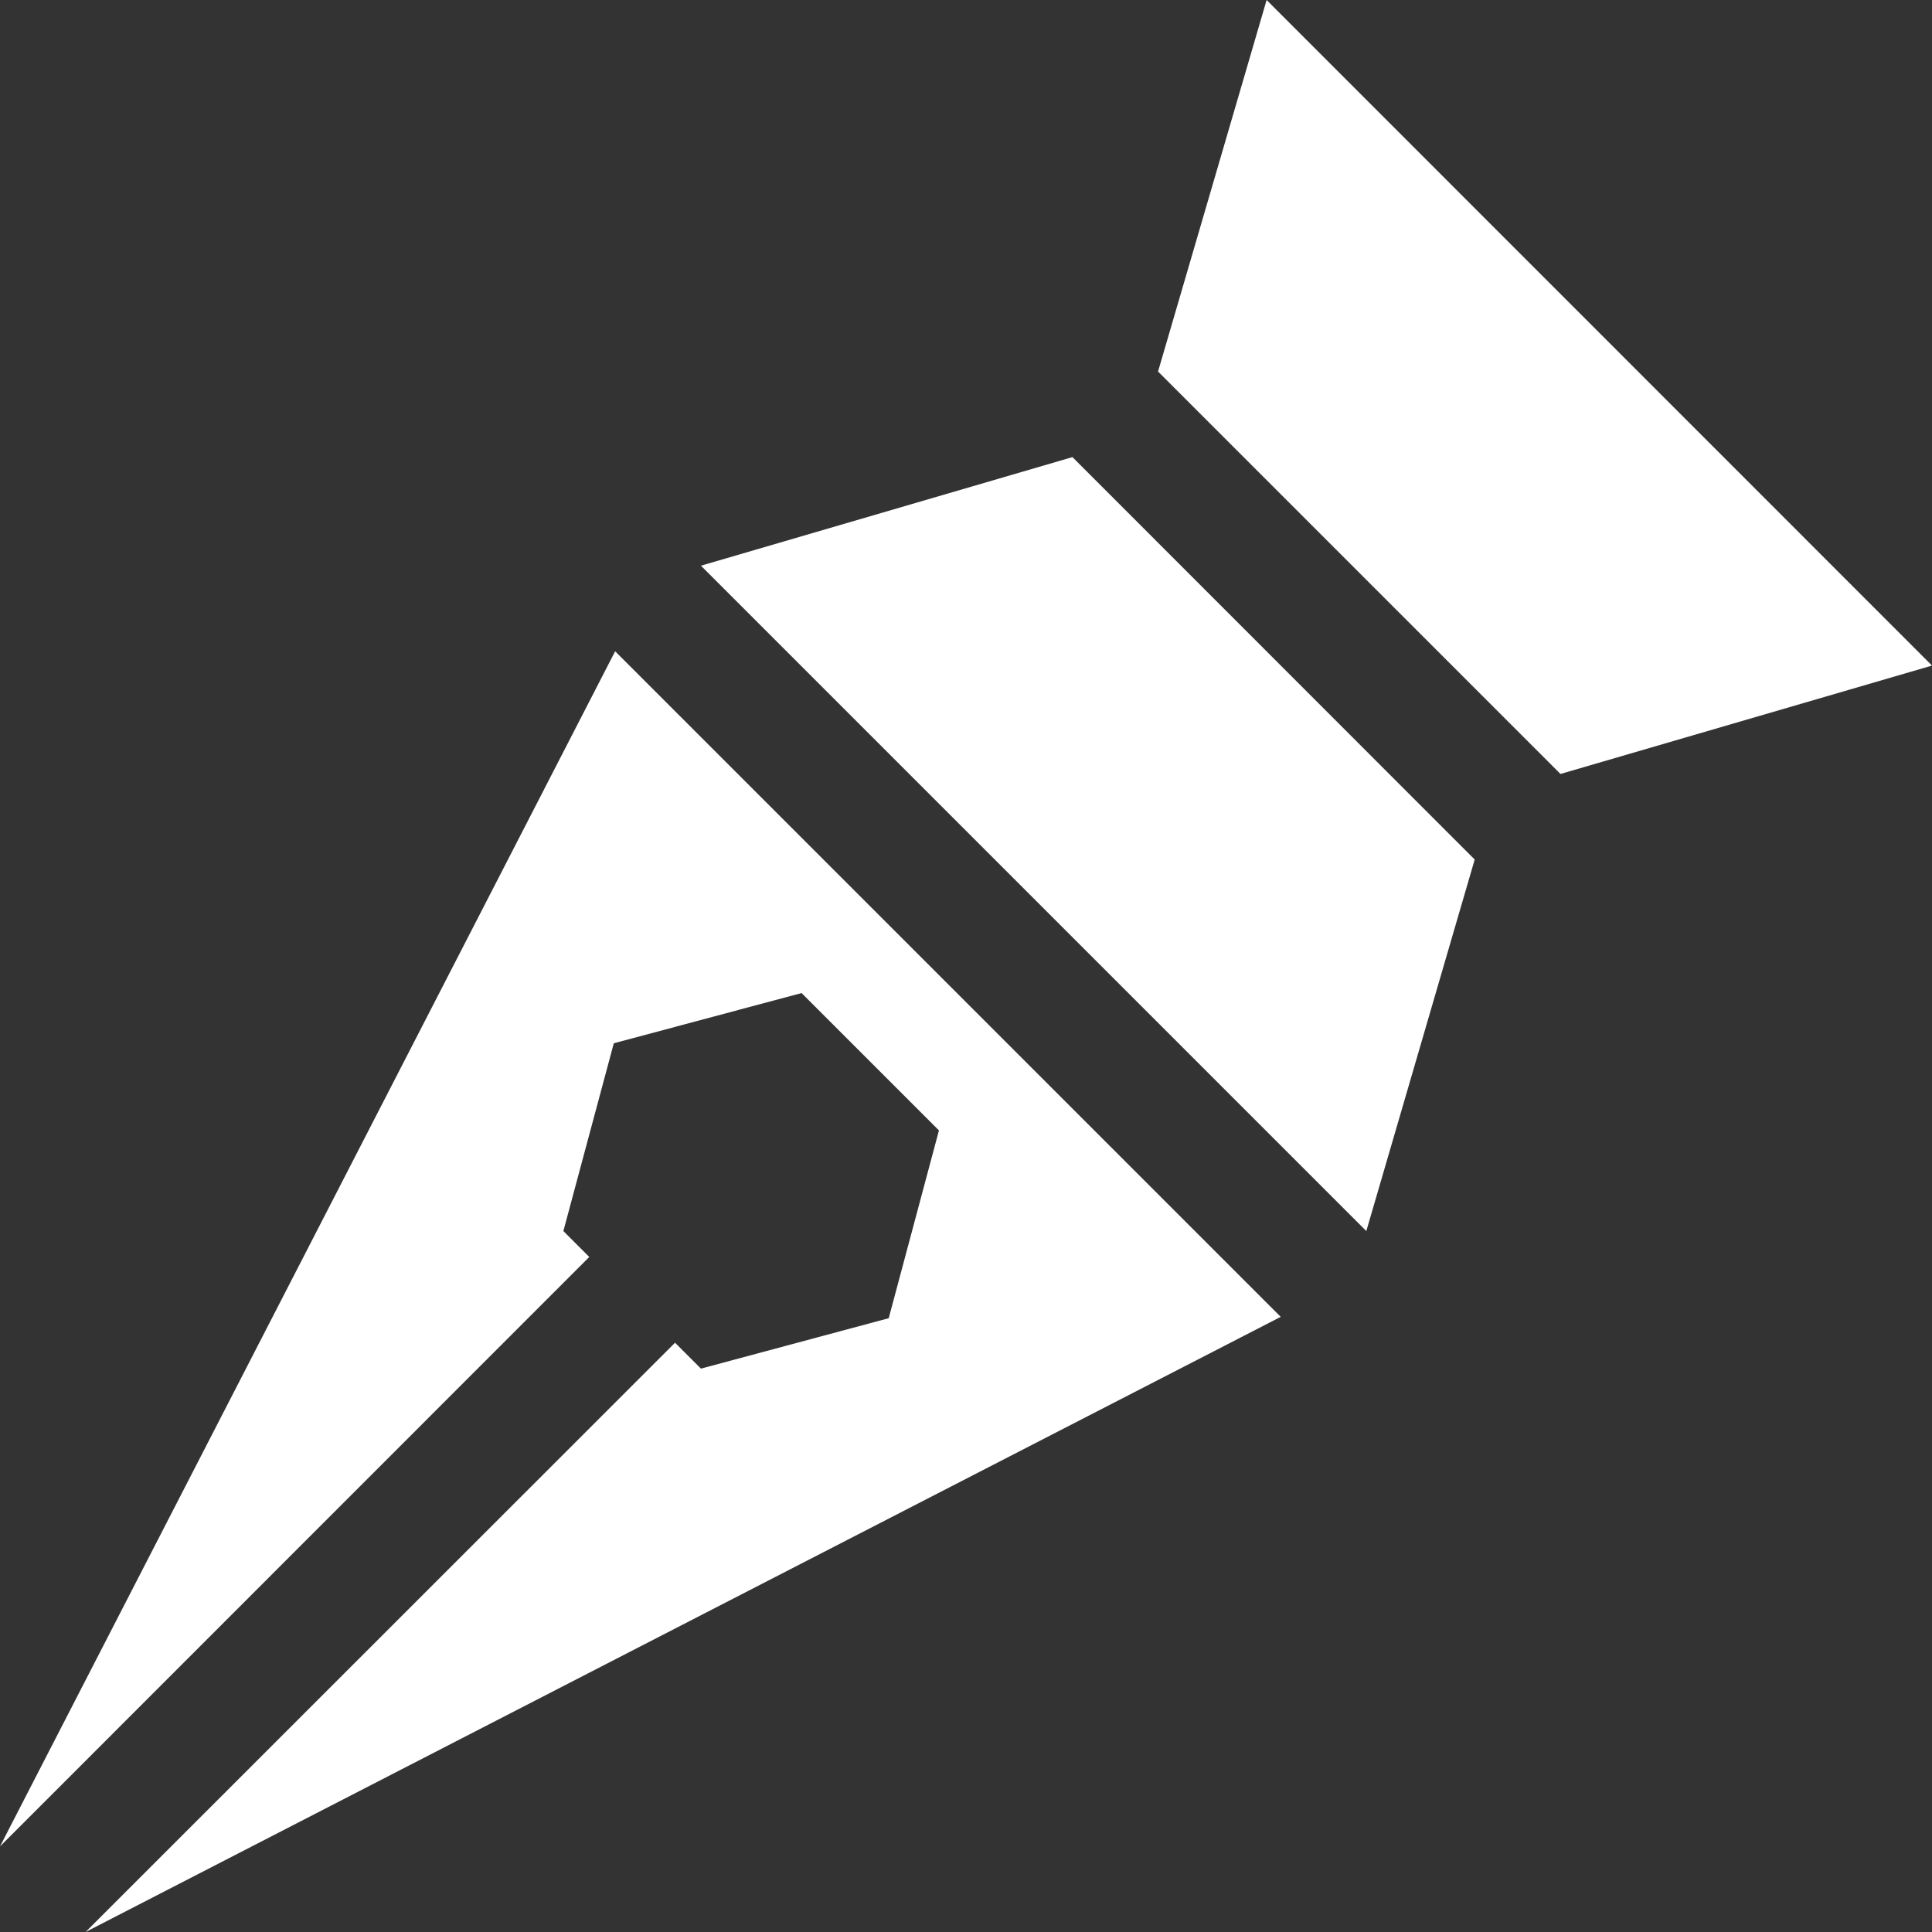 <?xml version="1.0" encoding="utf-8"?>
<!-- Generator: Adobe Illustrator 19.1.0, SVG Export Plug-In . SVG Version: 6.00 Build 0)  -->
<svg version="1.1" id="Layer_1" xmlns="http://www.w3.org/2000/svg" xmlns:xlink="http://www.w3.org/1999/xlink" x="0px" y="0px"
	 viewBox="404 -404 1000 1000" style="enable-background:new 404 -404 1000 1000;" xml:space="preserve">
<rect x="404" y="-404" width="1000" height="1000" fill="#333333" stroke="none"/>
<style type="text/css">
	.st0{fill:#FFFFFF;}
</style>
<g>
	<polygon class="st0" points="1066.9,277.6 711.9,460.3 448.3,596 753.4,291 766.8,304.4 864,278.3 890,181.1 818.9,110 721.7,136 
		695.6,233.2 709,246.6 404,551.7 539.7,288.1 722.4,-66.9 	"/>
	<polygon class="st0" points="766.8,-111.2 959.1,-167.4 1167.3,40.9 1111.2,233.2 	"/>
	<polygon class="st0" points="1404,-59.5 1211.7,-3.4 1003.4,-211.7 1059.6,-404 	"/>
</g>
</svg>
